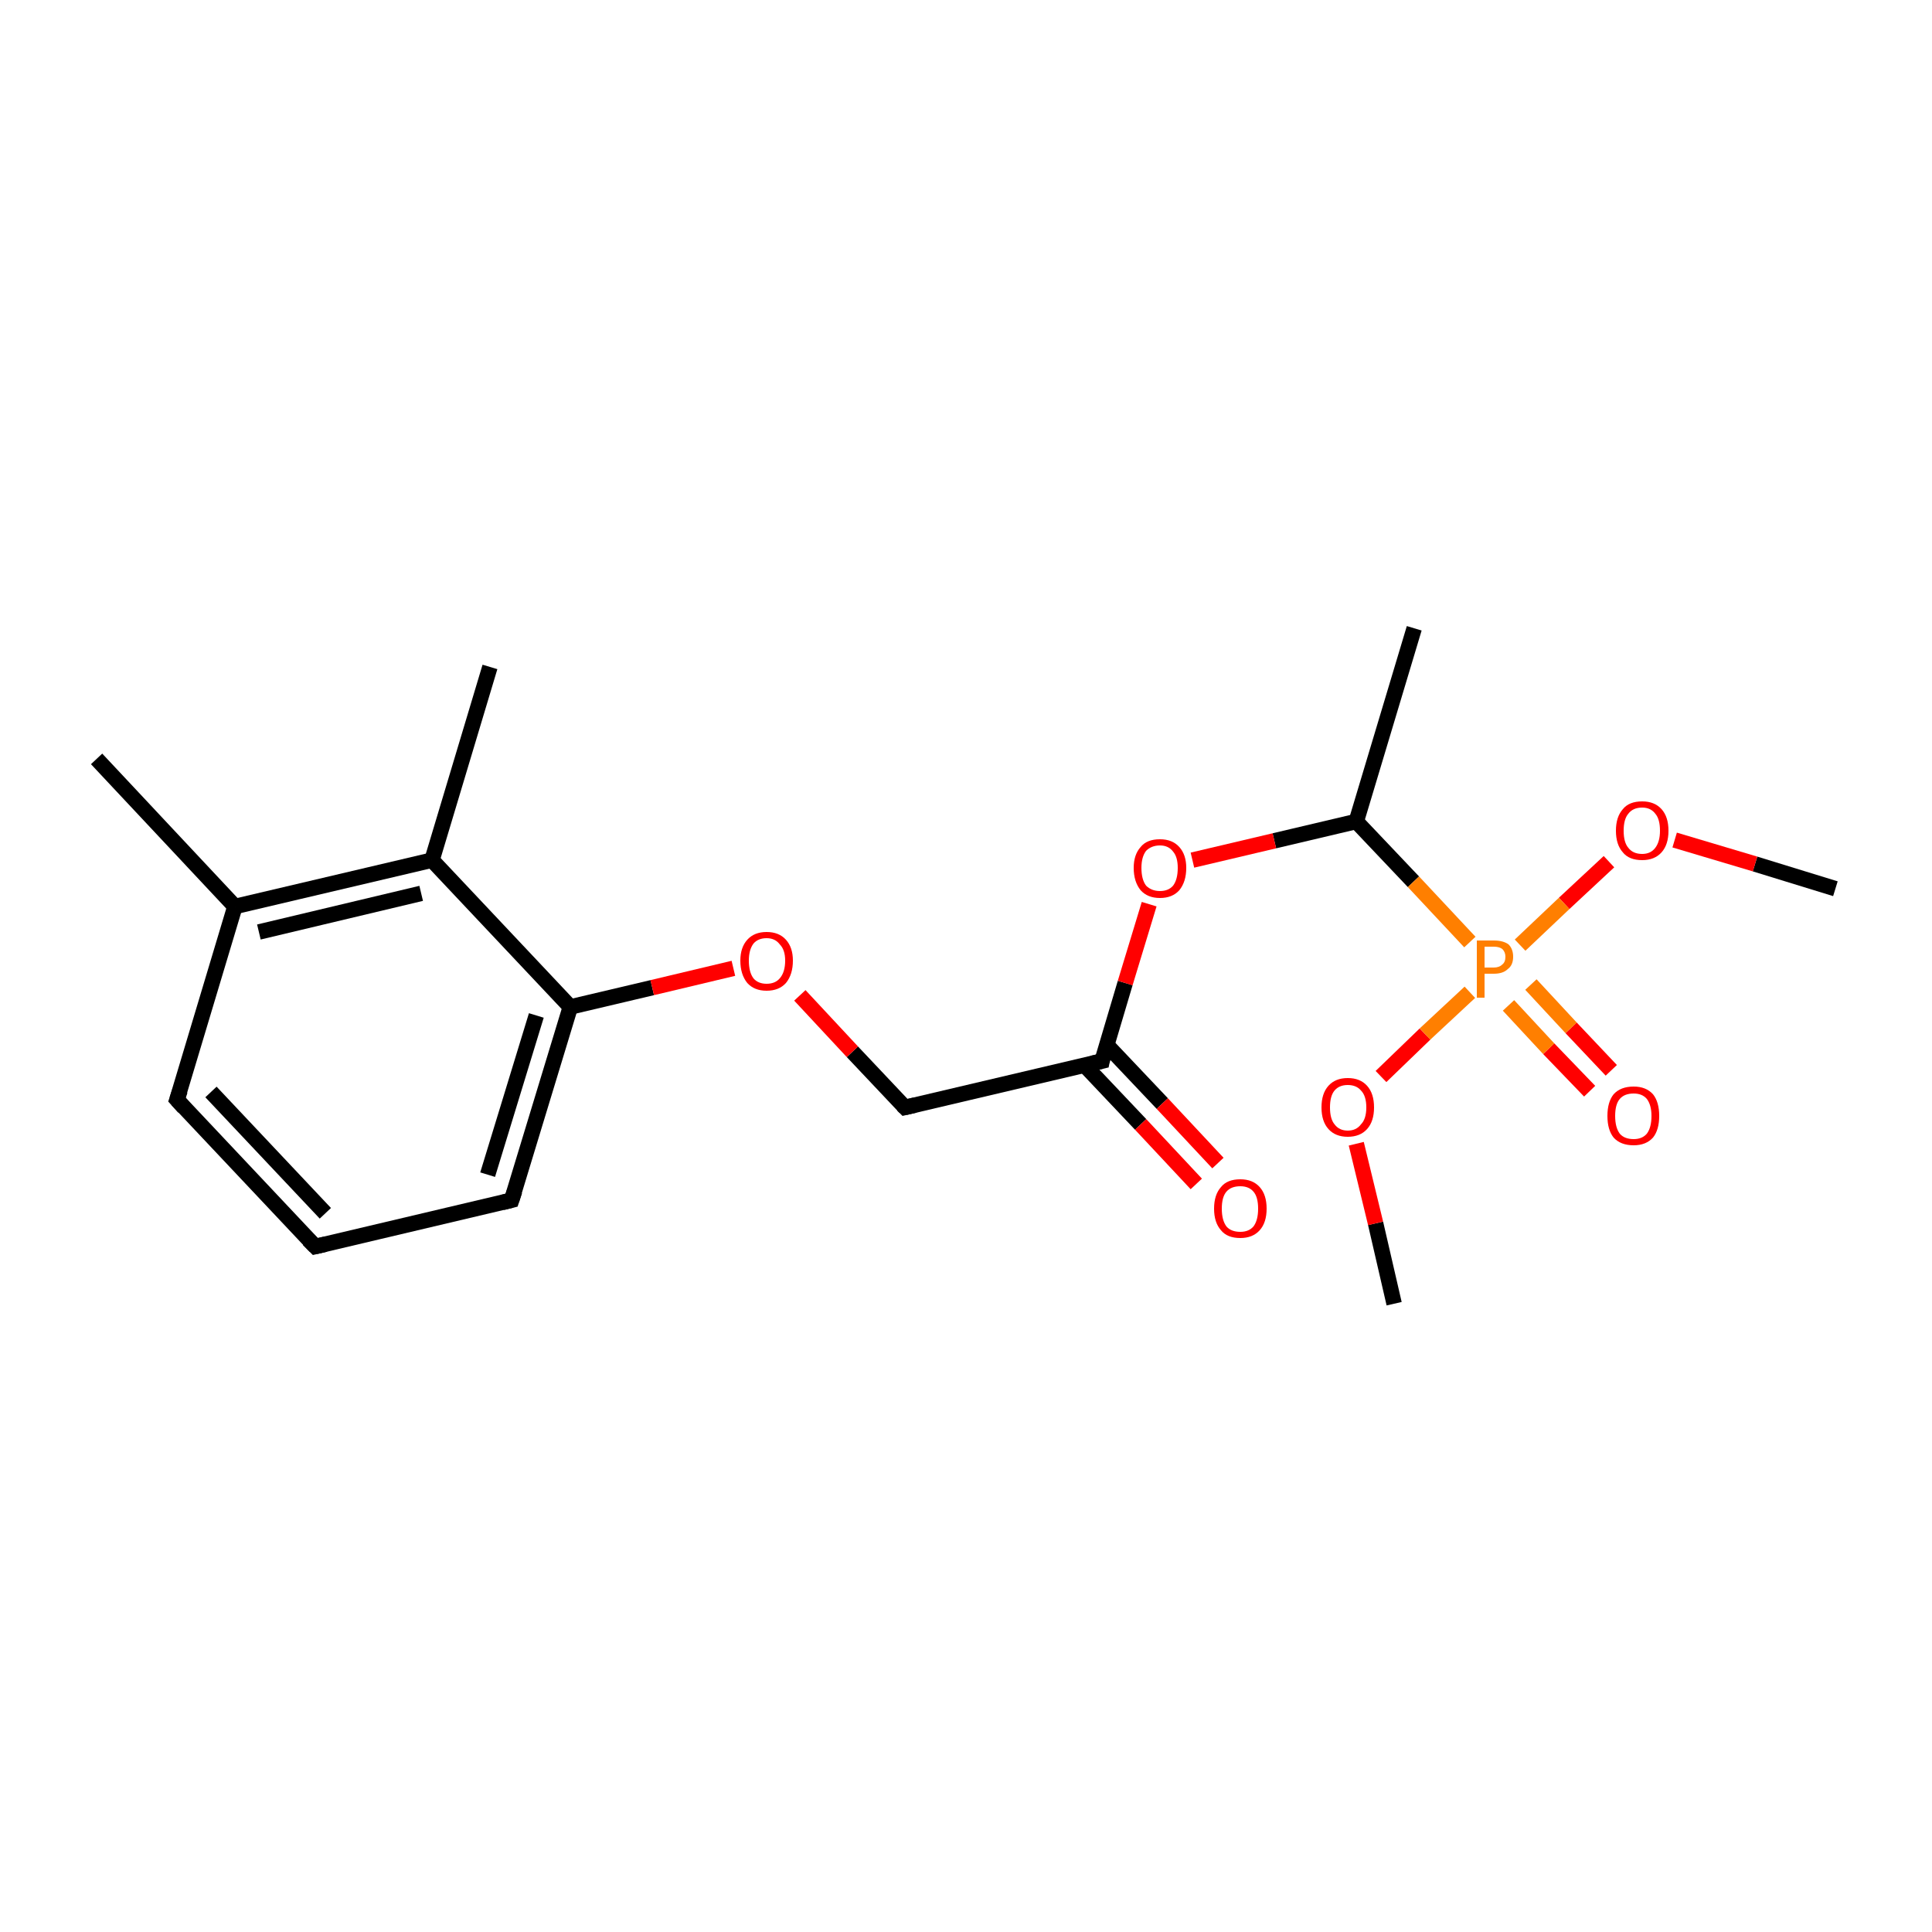 <?xml version='1.0' encoding='iso-8859-1'?>
<svg version='1.1' baseProfile='full'
              xmlns='http://www.w3.org/2000/svg'
                      xmlns:rdkit='http://www.rdkit.org/xml'
                      xmlns:xlink='http://www.w3.org/1999/xlink'
                  xml:space='preserve'
width='250px' height='250px' viewBox='0 0 250 250'>
<!-- END OF HEADER -->
<rect style='opacity:1.0;fill:#FFFFFF;stroke:none' width='250.0' height='250.0' x='0.0' y='0.0'> </rect>
<path class='bond-0 atom-0 atom-9' d='M 12.5,98.2 L 30.4,117.3' style='fill:none;fill-rule:evenodd;stroke:#000000;stroke-width:2.0px;stroke-linecap:butt;stroke-linejoin:miter;stroke-opacity:1' />
<path class='bond-1 atom-1 atom-10' d='M 63.4,86.3 L 55.9,111.3' style='fill:none;fill-rule:evenodd;stroke:#000000;stroke-width:2.0px;stroke-linecap:butt;stroke-linejoin:miter;stroke-opacity:1' />
<path class='bond-2 atom-2 atom-11' d='M 183.0,81.3 L 175.5,106.3' style='fill:none;fill-rule:evenodd;stroke:#000000;stroke-width:2.0px;stroke-linecap:butt;stroke-linejoin:miter;stroke-opacity:1' />
<path class='bond-3 atom-3 atom-16' d='M 237.5,115.0 L 227.1,111.8' style='fill:none;fill-rule:evenodd;stroke:#000000;stroke-width:2.0px;stroke-linecap:butt;stroke-linejoin:miter;stroke-opacity:1' />
<path class='bond-3 atom-3 atom-16' d='M 227.1,111.8 L 216.7,108.7' style='fill:none;fill-rule:evenodd;stroke:#FF0000;stroke-width:2.0px;stroke-linecap:butt;stroke-linejoin:miter;stroke-opacity:1' />
<path class='bond-4 atom-4 atom-17' d='M 180.4,168.7 L 178.0,158.3' style='fill:none;fill-rule:evenodd;stroke:#000000;stroke-width:2.0px;stroke-linecap:butt;stroke-linejoin:miter;stroke-opacity:1' />
<path class='bond-4 atom-4 atom-17' d='M 178.0,158.3 L 175.5,148.0' style='fill:none;fill-rule:evenodd;stroke:#FF0000;stroke-width:2.0px;stroke-linecap:butt;stroke-linejoin:miter;stroke-opacity:1' />
<path class='bond-5 atom-5 atom-6' d='M 40.8,161.3 L 22.9,142.3' style='fill:none;fill-rule:evenodd;stroke:#000000;stroke-width:2.0px;stroke-linecap:butt;stroke-linejoin:miter;stroke-opacity:1' />
<path class='bond-5 atom-5 atom-6' d='M 42.1,157.0 L 27.3,141.3' style='fill:none;fill-rule:evenodd;stroke:#000000;stroke-width:2.0px;stroke-linecap:butt;stroke-linejoin:miter;stroke-opacity:1' />
<path class='bond-6 atom-5 atom-7' d='M 40.8,161.3 L 66.2,155.3' style='fill:none;fill-rule:evenodd;stroke:#000000;stroke-width:2.0px;stroke-linecap:butt;stroke-linejoin:miter;stroke-opacity:1' />
<path class='bond-7 atom-6 atom-9' d='M 22.9,142.3 L 30.4,117.3' style='fill:none;fill-rule:evenodd;stroke:#000000;stroke-width:2.0px;stroke-linecap:butt;stroke-linejoin:miter;stroke-opacity:1' />
<path class='bond-8 atom-7 atom-12' d='M 66.2,155.3 L 73.8,130.3' style='fill:none;fill-rule:evenodd;stroke:#000000;stroke-width:2.0px;stroke-linecap:butt;stroke-linejoin:miter;stroke-opacity:1' />
<path class='bond-8 atom-7 atom-12' d='M 63.1,152.0 L 69.4,131.4' style='fill:none;fill-rule:evenodd;stroke:#000000;stroke-width:2.0px;stroke-linecap:butt;stroke-linejoin:miter;stroke-opacity:1' />
<path class='bond-9 atom-8 atom-13' d='M 117.1,143.3 L 142.6,137.3' style='fill:none;fill-rule:evenodd;stroke:#000000;stroke-width:2.0px;stroke-linecap:butt;stroke-linejoin:miter;stroke-opacity:1' />
<path class='bond-10 atom-8 atom-18' d='M 117.1,143.3 L 110.3,136.1' style='fill:none;fill-rule:evenodd;stroke:#000000;stroke-width:2.0px;stroke-linecap:butt;stroke-linejoin:miter;stroke-opacity:1' />
<path class='bond-10 atom-8 atom-18' d='M 110.3,136.1 L 103.5,128.8' style='fill:none;fill-rule:evenodd;stroke:#FF0000;stroke-width:2.0px;stroke-linecap:butt;stroke-linejoin:miter;stroke-opacity:1' />
<path class='bond-11 atom-9 atom-10' d='M 30.4,117.3 L 55.9,111.3' style='fill:none;fill-rule:evenodd;stroke:#000000;stroke-width:2.0px;stroke-linecap:butt;stroke-linejoin:miter;stroke-opacity:1' />
<path class='bond-11 atom-9 atom-10' d='M 33.5,120.6 L 54.5,115.6' style='fill:none;fill-rule:evenodd;stroke:#000000;stroke-width:2.0px;stroke-linecap:butt;stroke-linejoin:miter;stroke-opacity:1' />
<path class='bond-12 atom-10 atom-12' d='M 55.9,111.3 L 73.8,130.3' style='fill:none;fill-rule:evenodd;stroke:#000000;stroke-width:2.0px;stroke-linecap:butt;stroke-linejoin:miter;stroke-opacity:1' />
<path class='bond-13 atom-11 atom-19' d='M 175.5,106.3 L 164.9,108.8' style='fill:none;fill-rule:evenodd;stroke:#000000;stroke-width:2.0px;stroke-linecap:butt;stroke-linejoin:miter;stroke-opacity:1' />
<path class='bond-13 atom-11 atom-19' d='M 164.9,108.8 L 154.3,111.3' style='fill:none;fill-rule:evenodd;stroke:#FF0000;stroke-width:2.0px;stroke-linecap:butt;stroke-linejoin:miter;stroke-opacity:1' />
<path class='bond-14 atom-11 atom-20' d='M 175.5,106.3 L 182.9,114.1' style='fill:none;fill-rule:evenodd;stroke:#000000;stroke-width:2.0px;stroke-linecap:butt;stroke-linejoin:miter;stroke-opacity:1' />
<path class='bond-14 atom-11 atom-20' d='M 182.9,114.1 L 190.2,121.9' style='fill:none;fill-rule:evenodd;stroke:#FF7F00;stroke-width:2.0px;stroke-linecap:butt;stroke-linejoin:miter;stroke-opacity:1' />
<path class='bond-15 atom-12 atom-18' d='M 73.8,130.3 L 84.4,127.8' style='fill:none;fill-rule:evenodd;stroke:#000000;stroke-width:2.0px;stroke-linecap:butt;stroke-linejoin:miter;stroke-opacity:1' />
<path class='bond-15 atom-12 atom-18' d='M 84.4,127.8 L 94.9,125.3' style='fill:none;fill-rule:evenodd;stroke:#FF0000;stroke-width:2.0px;stroke-linecap:butt;stroke-linejoin:miter;stroke-opacity:1' />
<path class='bond-16 atom-13 atom-14' d='M 140.4,137.9 L 147.6,145.5' style='fill:none;fill-rule:evenodd;stroke:#000000;stroke-width:2.0px;stroke-linecap:butt;stroke-linejoin:miter;stroke-opacity:1' />
<path class='bond-16 atom-13 atom-14' d='M 147.6,145.5 L 154.8,153.2' style='fill:none;fill-rule:evenodd;stroke:#FF0000;stroke-width:2.0px;stroke-linecap:butt;stroke-linejoin:miter;stroke-opacity:1' />
<path class='bond-16 atom-13 atom-14' d='M 143.2,135.2 L 150.4,142.8' style='fill:none;fill-rule:evenodd;stroke:#000000;stroke-width:2.0px;stroke-linecap:butt;stroke-linejoin:miter;stroke-opacity:1' />
<path class='bond-16 atom-13 atom-14' d='M 150.4,142.8 L 157.6,150.5' style='fill:none;fill-rule:evenodd;stroke:#FF0000;stroke-width:2.0px;stroke-linecap:butt;stroke-linejoin:miter;stroke-opacity:1' />
<path class='bond-17 atom-13 atom-19' d='M 142.6,137.3 L 145.6,127.2' style='fill:none;fill-rule:evenodd;stroke:#000000;stroke-width:2.0px;stroke-linecap:butt;stroke-linejoin:miter;stroke-opacity:1' />
<path class='bond-17 atom-13 atom-19' d='M 145.6,127.2 L 148.7,117.0' style='fill:none;fill-rule:evenodd;stroke:#FF0000;stroke-width:2.0px;stroke-linecap:butt;stroke-linejoin:miter;stroke-opacity:1' />
<path class='bond-18 atom-15 atom-20' d='M 205.7,141.2 L 200.4,135.7' style='fill:none;fill-rule:evenodd;stroke:#FF0000;stroke-width:2.0px;stroke-linecap:butt;stroke-linejoin:miter;stroke-opacity:1' />
<path class='bond-18 atom-15 atom-20' d='M 200.4,135.7 L 195.2,130.1' style='fill:none;fill-rule:evenodd;stroke:#FF7F00;stroke-width:2.0px;stroke-linecap:butt;stroke-linejoin:miter;stroke-opacity:1' />
<path class='bond-18 atom-15 atom-20' d='M 208.5,138.5 L 203.3,133.0' style='fill:none;fill-rule:evenodd;stroke:#FF0000;stroke-width:2.0px;stroke-linecap:butt;stroke-linejoin:miter;stroke-opacity:1' />
<path class='bond-18 atom-15 atom-20' d='M 203.3,133.0 L 198.1,127.4' style='fill:none;fill-rule:evenodd;stroke:#FF7F00;stroke-width:2.0px;stroke-linecap:butt;stroke-linejoin:miter;stroke-opacity:1' />
<path class='bond-19 atom-16 atom-20' d='M 208.2,111.5 L 202.4,116.9' style='fill:none;fill-rule:evenodd;stroke:#FF0000;stroke-width:2.0px;stroke-linecap:butt;stroke-linejoin:miter;stroke-opacity:1' />
<path class='bond-19 atom-16 atom-20' d='M 202.4,116.9 L 196.7,122.3' style='fill:none;fill-rule:evenodd;stroke:#FF7F00;stroke-width:2.0px;stroke-linecap:butt;stroke-linejoin:miter;stroke-opacity:1' />
<path class='bond-20 atom-17 atom-20' d='M 178.7,139.3 L 184.4,133.8' style='fill:none;fill-rule:evenodd;stroke:#FF0000;stroke-width:2.0px;stroke-linecap:butt;stroke-linejoin:miter;stroke-opacity:1' />
<path class='bond-20 atom-17 atom-20' d='M 184.4,133.8 L 190.2,128.4' style='fill:none;fill-rule:evenodd;stroke:#FF7F00;stroke-width:2.0px;stroke-linecap:butt;stroke-linejoin:miter;stroke-opacity:1' />
<path d='M 39.9,160.4 L 40.8,161.3 L 42.1,161.0' style='fill:none;stroke:#000000;stroke-width:2.0px;stroke-linecap:butt;stroke-linejoin:miter;stroke-opacity:1;' />
<path d='M 23.8,143.3 L 22.9,142.3 L 23.3,141.1' style='fill:none;stroke:#000000;stroke-width:2.0px;stroke-linecap:butt;stroke-linejoin:miter;stroke-opacity:1;' />
<path d='M 65.0,155.6 L 66.2,155.3 L 66.6,154.1' style='fill:none;stroke:#000000;stroke-width:2.0px;stroke-linecap:butt;stroke-linejoin:miter;stroke-opacity:1;' />
<path d='M 118.4,143.0 L 117.1,143.3 L 116.8,143.0' style='fill:none;stroke:#000000;stroke-width:2.0px;stroke-linecap:butt;stroke-linejoin:miter;stroke-opacity:1;' />
<path d='M 141.3,137.6 L 142.6,137.3 L 142.7,136.8' style='fill:none;stroke:#000000;stroke-width:2.0px;stroke-linecap:butt;stroke-linejoin:miter;stroke-opacity:1;' />
<path class='atom-14' d='M 157.1 156.4
Q 157.1 154.6, 158.0 153.6
Q 158.8 152.6, 160.5 152.6
Q 162.1 152.6, 163.0 153.6
Q 163.9 154.6, 163.9 156.4
Q 163.9 158.2, 163.0 159.2
Q 162.1 160.2, 160.5 160.2
Q 158.8 160.2, 158.0 159.2
Q 157.1 158.2, 157.1 156.4
M 160.5 159.4
Q 161.6 159.4, 162.2 158.7
Q 162.8 157.9, 162.8 156.4
Q 162.8 154.9, 162.2 154.2
Q 161.6 153.5, 160.5 153.5
Q 159.3 153.5, 158.7 154.2
Q 158.1 154.9, 158.1 156.4
Q 158.1 157.9, 158.7 158.7
Q 159.3 159.4, 160.5 159.4
' fill='#FF0000'/>
<path class='atom-15' d='M 208.0 144.4
Q 208.0 142.6, 208.8 141.6
Q 209.7 140.6, 211.4 140.6
Q 213.0 140.6, 213.9 141.6
Q 214.7 142.6, 214.7 144.4
Q 214.7 146.2, 213.9 147.2
Q 213.0 148.2, 211.4 148.2
Q 209.7 148.2, 208.8 147.2
Q 208.0 146.2, 208.0 144.4
M 211.4 147.4
Q 212.5 147.4, 213.1 146.7
Q 213.7 145.9, 213.7 144.4
Q 213.7 143.0, 213.1 142.2
Q 212.5 141.5, 211.4 141.5
Q 210.2 141.5, 209.6 142.2
Q 209.0 142.9, 209.0 144.4
Q 209.0 145.9, 209.6 146.7
Q 210.2 147.4, 211.4 147.4
' fill='#FF0000'/>
<path class='atom-16' d='M 209.1 107.5
Q 209.1 105.7, 210.0 104.7
Q 210.8 103.7, 212.5 103.7
Q 214.1 103.7, 215.0 104.7
Q 215.9 105.7, 215.9 107.5
Q 215.9 109.3, 215.0 110.3
Q 214.1 111.3, 212.5 111.3
Q 210.8 111.3, 210.0 110.3
Q 209.1 109.3, 209.1 107.5
M 212.5 110.5
Q 213.6 110.5, 214.2 109.7
Q 214.8 108.9, 214.8 107.5
Q 214.8 106.0, 214.2 105.3
Q 213.6 104.5, 212.5 104.5
Q 211.3 104.5, 210.7 105.3
Q 210.1 106.0, 210.1 107.5
Q 210.1 109.0, 210.7 109.7
Q 211.3 110.5, 212.5 110.5
' fill='#FF0000'/>
<path class='atom-17' d='M 171.0 143.3
Q 171.0 141.5, 171.9 140.5
Q 172.8 139.5, 174.4 139.5
Q 176.0 139.5, 176.9 140.5
Q 177.8 141.5, 177.8 143.3
Q 177.8 145.1, 176.9 146.1
Q 176.0 147.1, 174.4 147.1
Q 172.8 147.1, 171.9 146.1
Q 171.0 145.1, 171.0 143.3
M 174.4 146.3
Q 175.5 146.3, 176.1 145.5
Q 176.8 144.8, 176.8 143.3
Q 176.8 141.8, 176.1 141.1
Q 175.5 140.4, 174.4 140.4
Q 173.3 140.4, 172.7 141.1
Q 172.1 141.8, 172.1 143.3
Q 172.1 144.8, 172.7 145.5
Q 173.3 146.3, 174.4 146.3
' fill='#FF0000'/>
<path class='atom-18' d='M 95.8 124.3
Q 95.8 122.6, 96.7 121.6
Q 97.6 120.6, 99.2 120.6
Q 100.8 120.6, 101.7 121.6
Q 102.6 122.6, 102.6 124.3
Q 102.6 126.1, 101.7 127.2
Q 100.8 128.2, 99.2 128.2
Q 97.6 128.2, 96.7 127.2
Q 95.8 126.1, 95.8 124.3
M 99.2 127.3
Q 100.3 127.3, 100.9 126.6
Q 101.6 125.8, 101.6 124.3
Q 101.6 122.9, 100.9 122.2
Q 100.3 121.4, 99.2 121.4
Q 98.1 121.4, 97.5 122.1
Q 96.9 122.9, 96.9 124.3
Q 96.9 125.8, 97.5 126.6
Q 98.1 127.3, 99.2 127.3
' fill='#FF0000'/>
<path class='atom-19' d='M 146.7 112.3
Q 146.7 110.6, 147.6 109.6
Q 148.4 108.6, 150.1 108.6
Q 151.7 108.6, 152.6 109.6
Q 153.5 110.6, 153.5 112.3
Q 153.5 114.1, 152.6 115.2
Q 151.7 116.2, 150.1 116.2
Q 148.5 116.2, 147.6 115.2
Q 146.7 114.1, 146.7 112.3
M 150.1 115.3
Q 151.2 115.3, 151.8 114.6
Q 152.4 113.8, 152.4 112.3
Q 152.4 110.9, 151.8 110.2
Q 151.2 109.4, 150.1 109.4
Q 149.0 109.4, 148.3 110.1
Q 147.7 110.9, 147.7 112.3
Q 147.7 113.8, 148.3 114.6
Q 149.0 115.3, 150.1 115.3
' fill='#FF0000'/>
<path class='atom-20' d='M 193.3 121.7
Q 194.5 121.7, 195.2 122.2
Q 195.8 122.8, 195.8 123.8
Q 195.8 124.9, 195.1 125.4
Q 194.5 126.0, 193.3 126.0
L 192.1 126.0
L 192.1 129.1
L 191.1 129.1
L 191.1 121.7
L 193.3 121.7
M 193.3 125.2
Q 194.0 125.2, 194.4 124.8
Q 194.8 124.5, 194.8 123.8
Q 194.8 123.2, 194.4 122.8
Q 194.0 122.5, 193.3 122.5
L 192.1 122.5
L 192.1 125.2
L 193.3 125.2
' fill='#FF7F00'/>
</svg>

